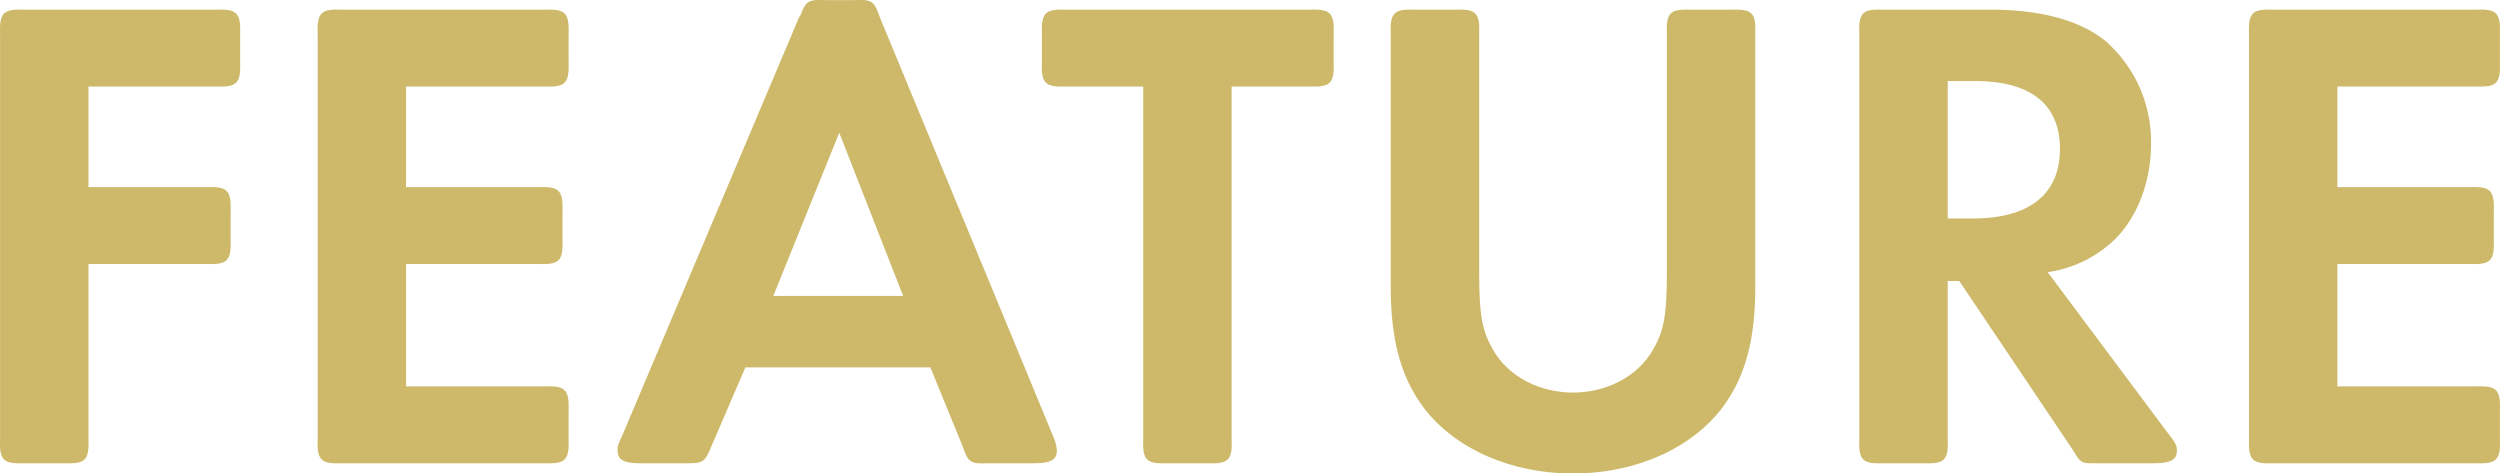 <svg xmlns="http://www.w3.org/2000/svg" width="367.62" height="69.621" viewBox="0 0 367.62 69.621">
  <path id="パス_109138" data-name="パス 109138" d="M20.8-55.4H39.7c2.9.1,3.5-.5,3.4-3.5v-4.3c.1-3-.5-3.6-3.4-3.5H11.2c-2.9-.1-3.5.5-3.4,3.5V-3.4C7.7-.5,8.3.1,11.2,0h6.2c2.9.1,3.5-.5,3.4-3.4V-29.3H38.3c2.9.1,3.5-.5,3.4-3.5v-4.3c.1-3-.5-3.6-3.4-3.5H20.8Zm46.7,0H88c2.9.1,3.5-.5,3.4-3.5v-4.3c.1-3-.5-3.6-3.4-3.5H57.9c-2.9-.1-3.5.5-3.4,3.5V-3.5C54.4-.5,55,.1,57.9,0H88c2.9.1,3.5-.5,3.4-3.5V-7.8c.1-3-.5-3.6-3.4-3.5H67.5v-18H87.1c2.9.1,3.5-.5,3.4-3.5v-4.3c.1-3-.5-3.6-3.4-3.5H67.5Zm77.1,41.3,4.7,11.5c.9,2.5,1.1,2.7,3.8,2.6h6.7c2.5,0,3.4-.5,3.4-1.9a6.612,6.612,0,0,0-.6-2.2L137.2-65.5c-.9-2.5-1.1-2.7-3.8-2.6h-4.2c-2.4-.1-2.8.1-3.5,1.7a2.01,2.01,0,0,1-.4.8L99.3-4.1c-.7,1.5-.7,1.6-.7,2.2,0,1.4.9,1.9,3.4,1.9h6.6c2.6,0,2.8-.1,3.8-2.5l5-11.6Zm-4-10.5H121.5l9.7-24Zm35.3-30.8v52c-.1,2.9.5,3.5,3.4,3.4h6.2c2.9.1,3.5-.5,3.4-3.4v-52h11.6c2.9.1,3.5-.5,3.4-3.5v-4.3c.1-3-.5-3.6-3.4-3.5H164.4c-2.9-.1-3.5.5-3.4,3.5v4.3c-.1,3,.5,3.6,3.4,3.5Zm49.4-7.9c.1-2.9-.5-3.5-3.4-3.4h-6.2c-2.9-.1-3.5.5-3.4,3.4v37.4c0,7.8,1.5,13.3,4.9,17.8,4.6,6,12.8,9.6,21.9,9.6S256.4-2.1,261-8.1c3.4-4.5,4.9-10,4.9-17.8V-63.3c.1-2.9-.5-3.5-3.4-3.4h-6.2c-2.9-.1-3.5.5-3.4,3.4v34.8c0,6.8-.4,9-2.1,11.9-2.2,3.8-6.7,6.2-11.7,6.2s-9.5-2.4-11.7-6.2c-1.7-2.9-2.1-5.1-2.1-11.9Zm83.6,35.2a17.884,17.884,0,0,0,9.2-4.2c3.7-3.2,6-8.7,6-14.7a19.686,19.686,0,0,0-6.6-15c-3.7-3.1-9.6-4.7-17-4.7H284.6c-2.9-.1-3.5.5-3.4,3.4V-3.4c-.1,2.9.5,3.5,3.4,3.4h6.2c2.9.1,3.5-.5,3.4-3.4V-26.8h1.7L312.5-2.1c1,1.6,1,1.6,1.5,1.9.5.2.5.2,2.4.2h8c2.6,0,3.5-.5,3.5-1.9,0-.7-.2-1.1-1.3-2.5ZM294.2-36V-56.2h4c8.2,0,12.5,3.4,12.5,10S306.2-36,298-36Zm57.3-19.4H372c2.9.1,3.5-.5,3.4-3.5v-4.3c.1-3-.5-3.6-3.4-3.5H341.9c-2.9-.1-3.5.5-3.4,3.5V-3.5c-.1,3,.5,3.6,3.4,3.5H372c2.9.1,3.5-.5,3.4-3.5V-7.8c.1-3-.5-3.6-3.4-3.5H351.5v-18h19.6c2.9.1,3.5-.5,3.4-3.5v-4.3c.1-3-.5-3.6-3.4-3.5H351.5Z" transform="translate(-7.79 68.121)" fill="#cdb969"/>
</svg>
